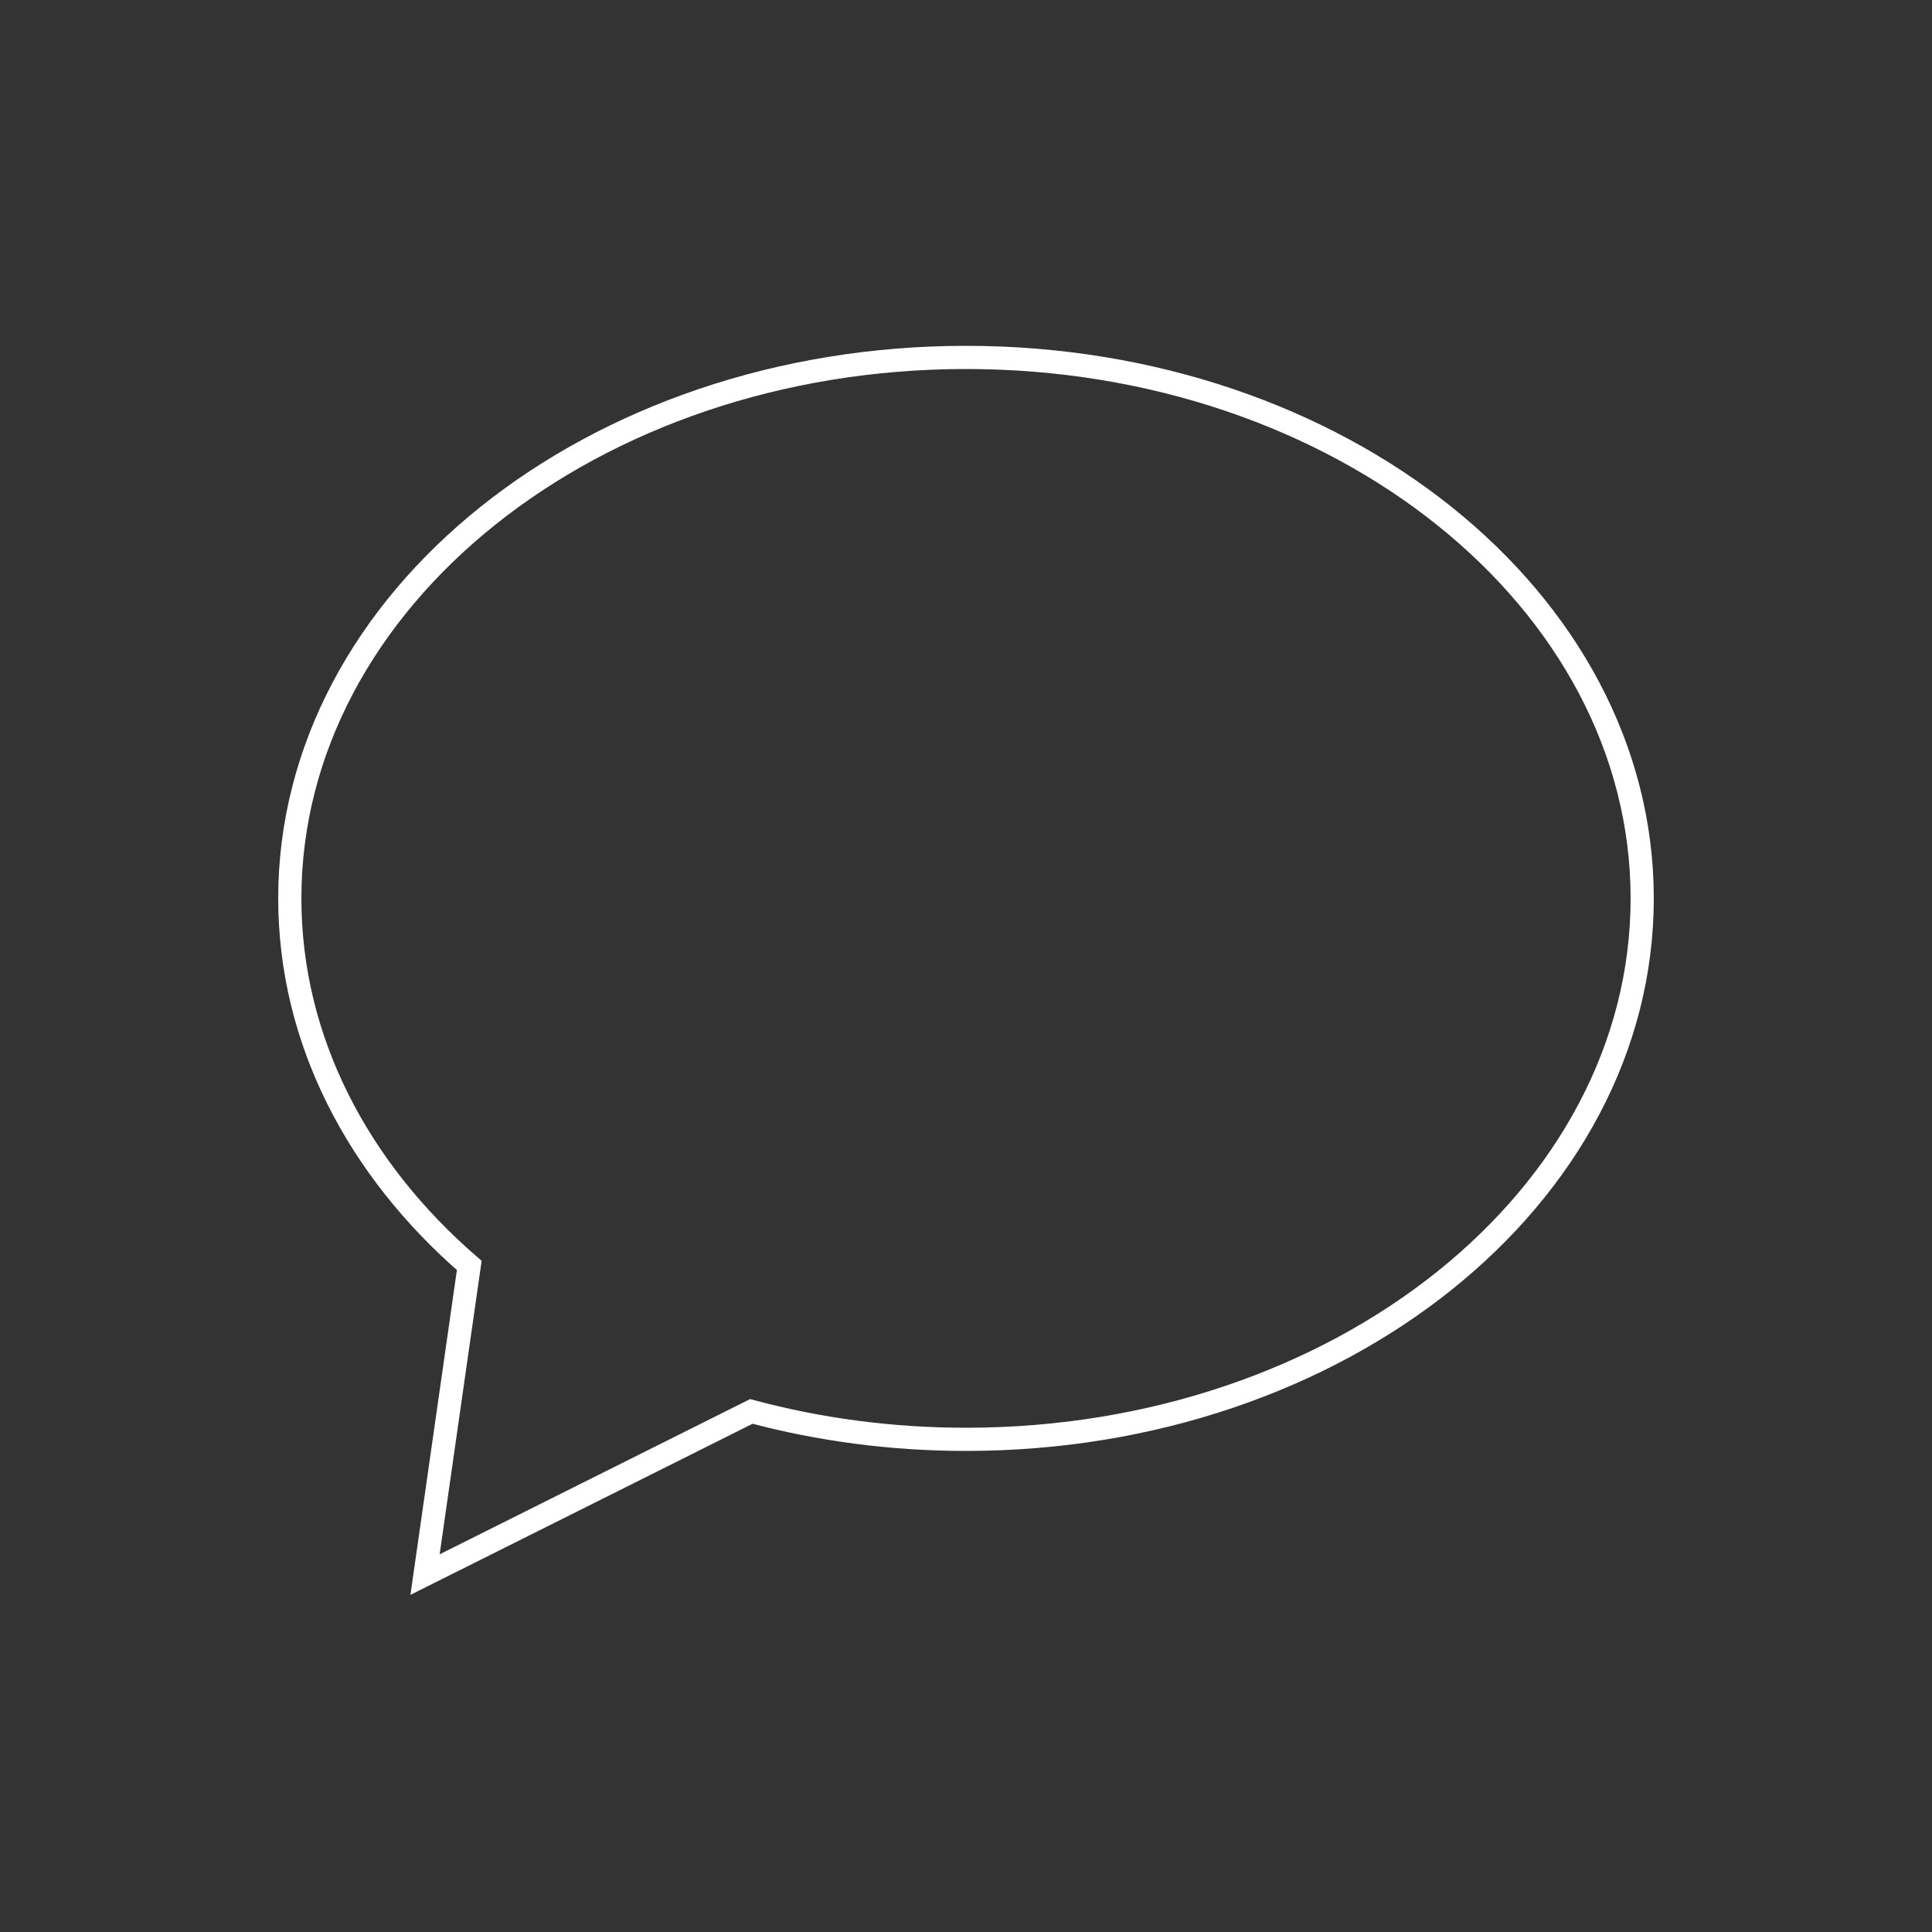 <?xml version="1.0" encoding="UTF-8"?><svg id="Capa_1" xmlns="http://www.w3.org/2000/svg" viewBox="0 0 90 90"><rect x="0" y="0" width="90" height="90" fill="#333333" stroke="none"/><defs><style>.cls-1,.cls-2{fill:none;}.cls-2{stroke:#fff;stroke-linecap:round;stroke-miterlimit:10;stroke-width:1.08px;}</style></defs><g id="comics"><path class="cls-2" d="m35,65.75l-15.2,7.6,2.06-14.4c-5.19-4.49-8.36-10.5-8.36-17.1,0-13.92,14.1-25.2,31.5-25.2s31.5,11.28,31.5,25.2-14.1,25.2-31.5,25.2c-3.5,0-6.86-.46-10-1.3Z"/></g><rect class="cls-1" width="90" height="90"/></svg>